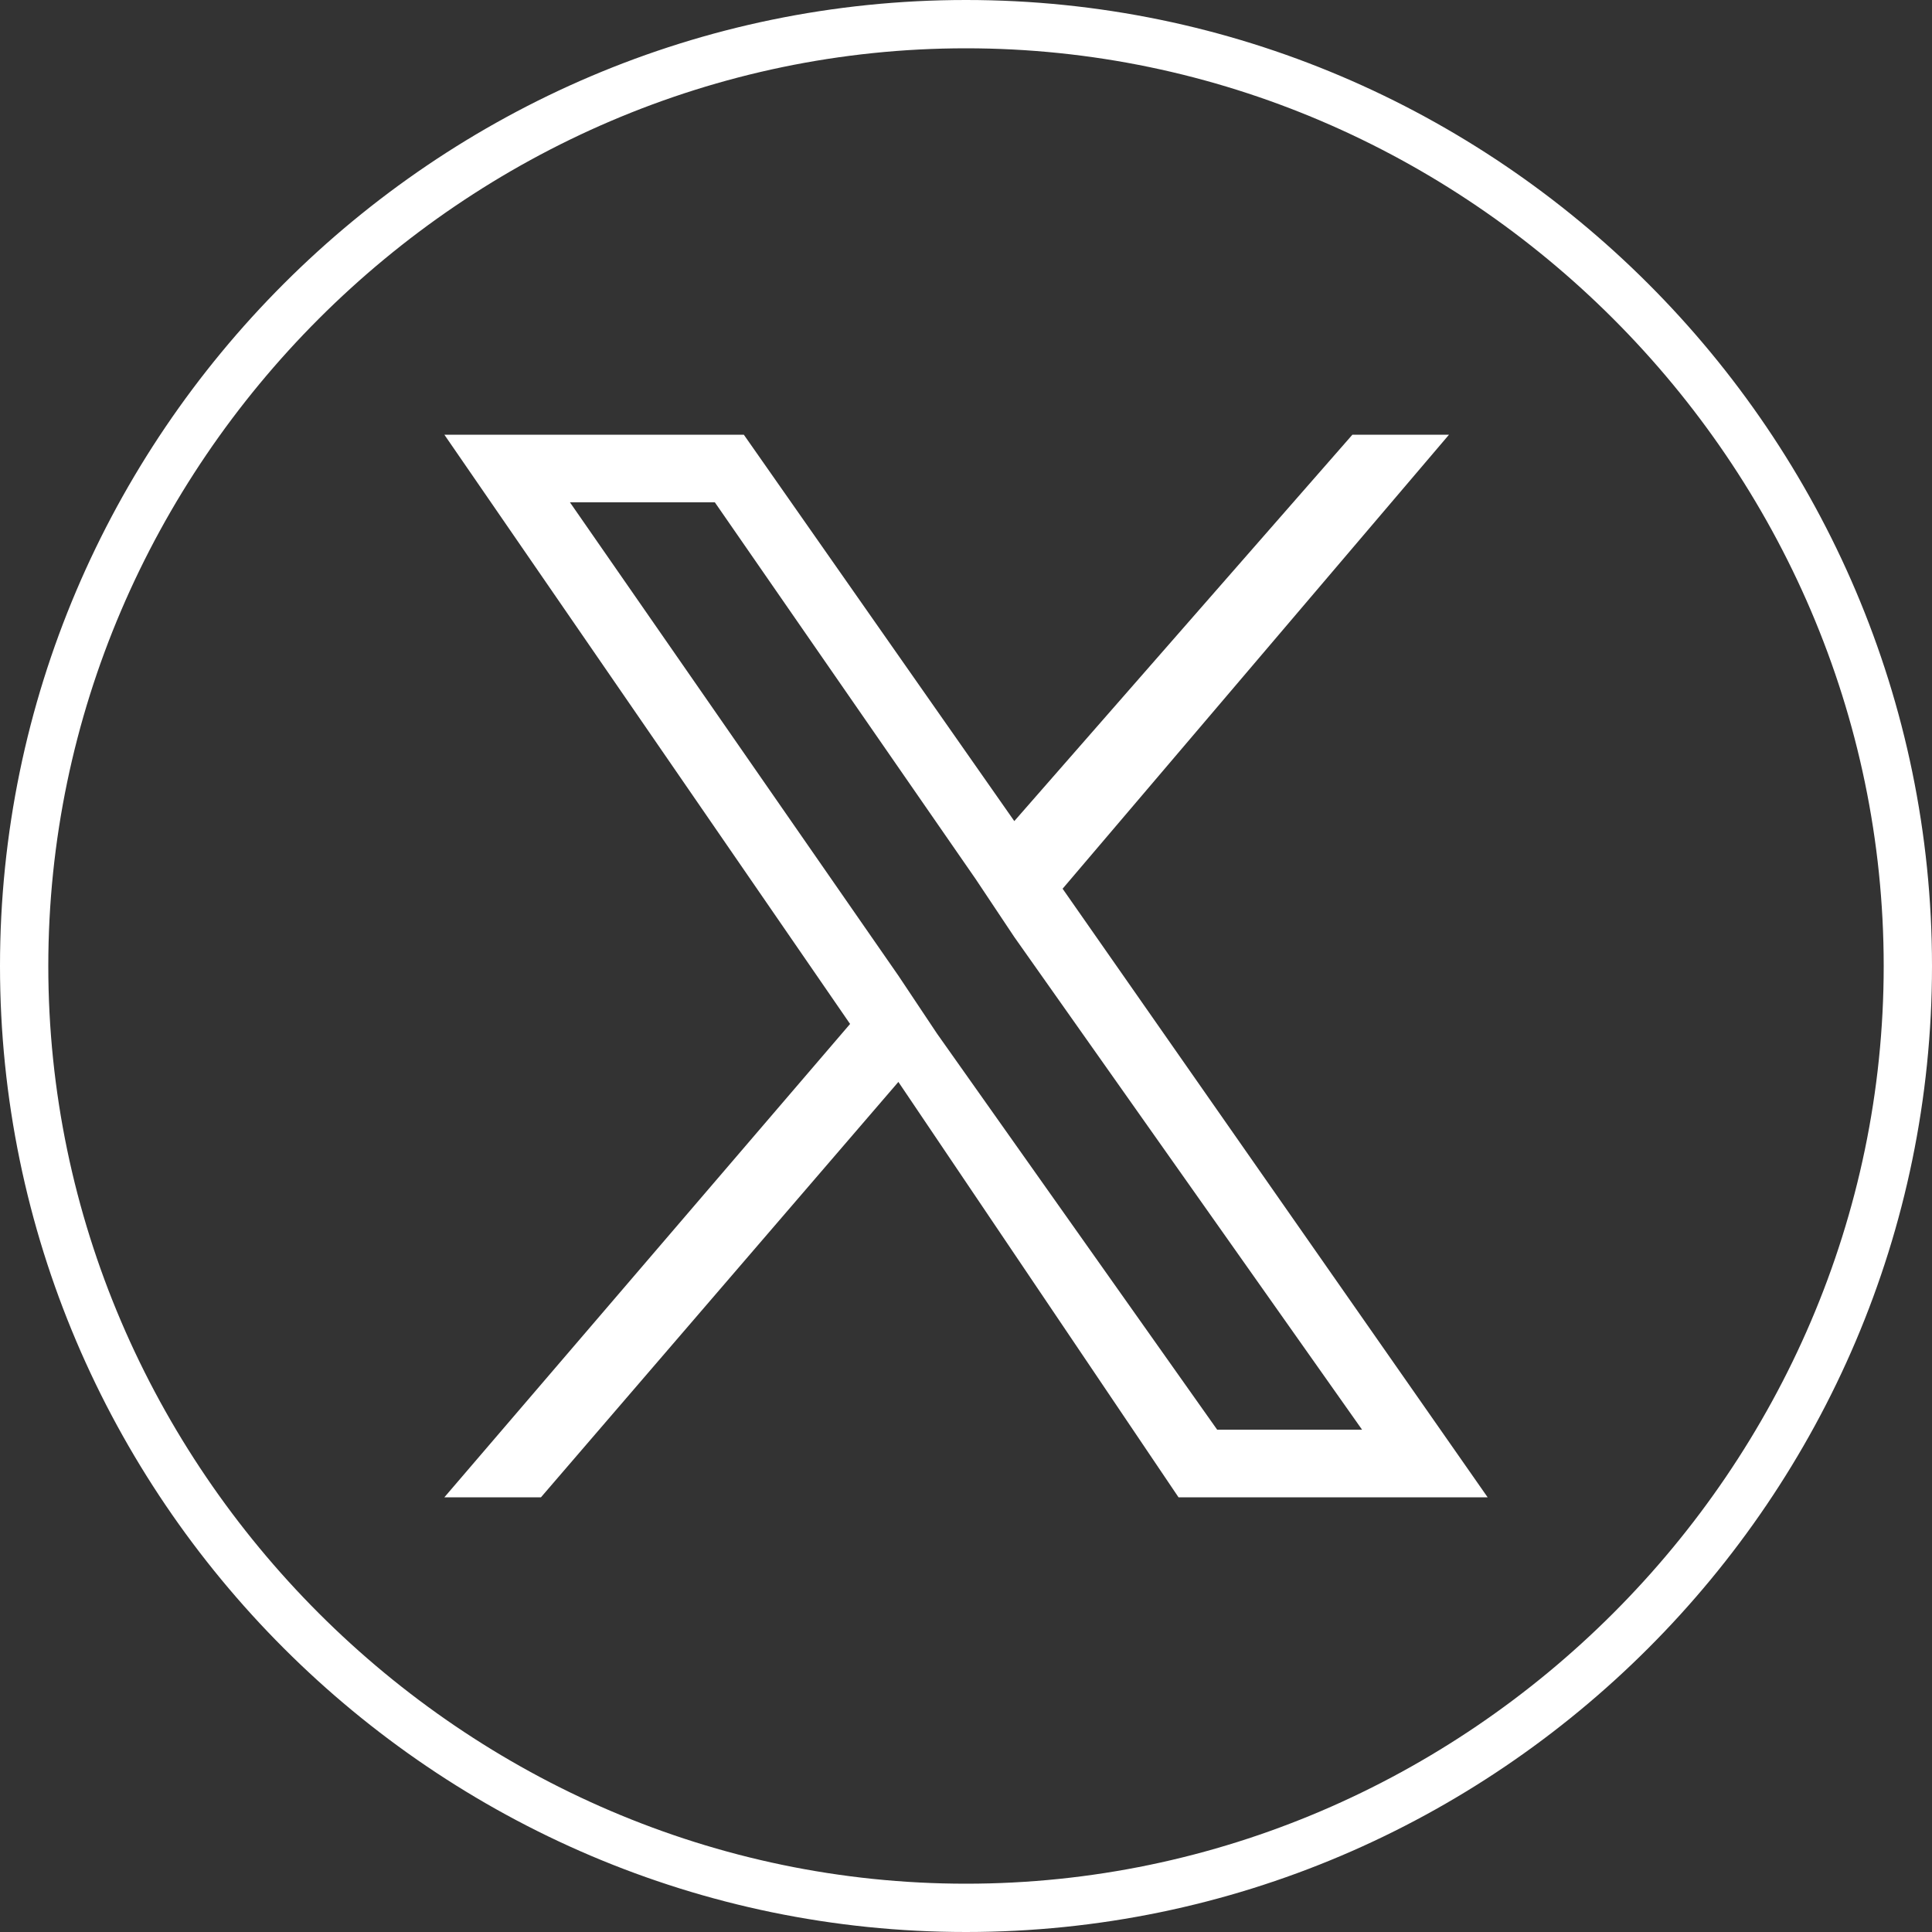 <?xml version="1.0" encoding="utf-8"?>
<!-- Generator: $$$/GeneralStr/196=Adobe Illustrator 27.6.0, SVG Export Plug-In . SVG Version: 6.00 Build 0)  -->
<svg version="1.1" id="Calque_1" xmlns="http://www.w3.org/2000/svg" xmlns:xlink="http://www.w3.org/1999/xlink" x="0px" y="0px"
	 viewBox="0 0 20 20" style="enable-background:new 0 0 20 20;" xml:space="preserve">
<rect x="0" y="0" width="20" height="20" fill="#333333" stroke="none"/>
<style type="text/css">
	.st0{fill:#FFFFFF;}
</style>
<g>
	<g>
		<path class="st0" d="M10,0.5c5.2,0,9.5,4.3,9.5,9.5s-4.3,9.5-9.5,9.5S0.5,15.2,0.5,10S4.8,0.5,10,0.5 M10,0C4.5,0,0,4.5,0,10
			s4.5,10,10,10s10-4.5,10-10S15.5,0,10,0L10,0z"/>
	</g>
</g>
<path class="st0" d="M9.7,10.7l-0.4-0.6L5.9,5.2h1.5l2.7,3.9l0.4,0.6l3.6,5.1h-1.5L9.7,10.7z M11,9.2l4-4.7h-1l-3.5,4l-2.8-4H4.6
	l4.2,6.1l-4.2,4.9h1l3.7-4.3l2.9,4.3h3.2L11,9.2z"/>
</svg>
